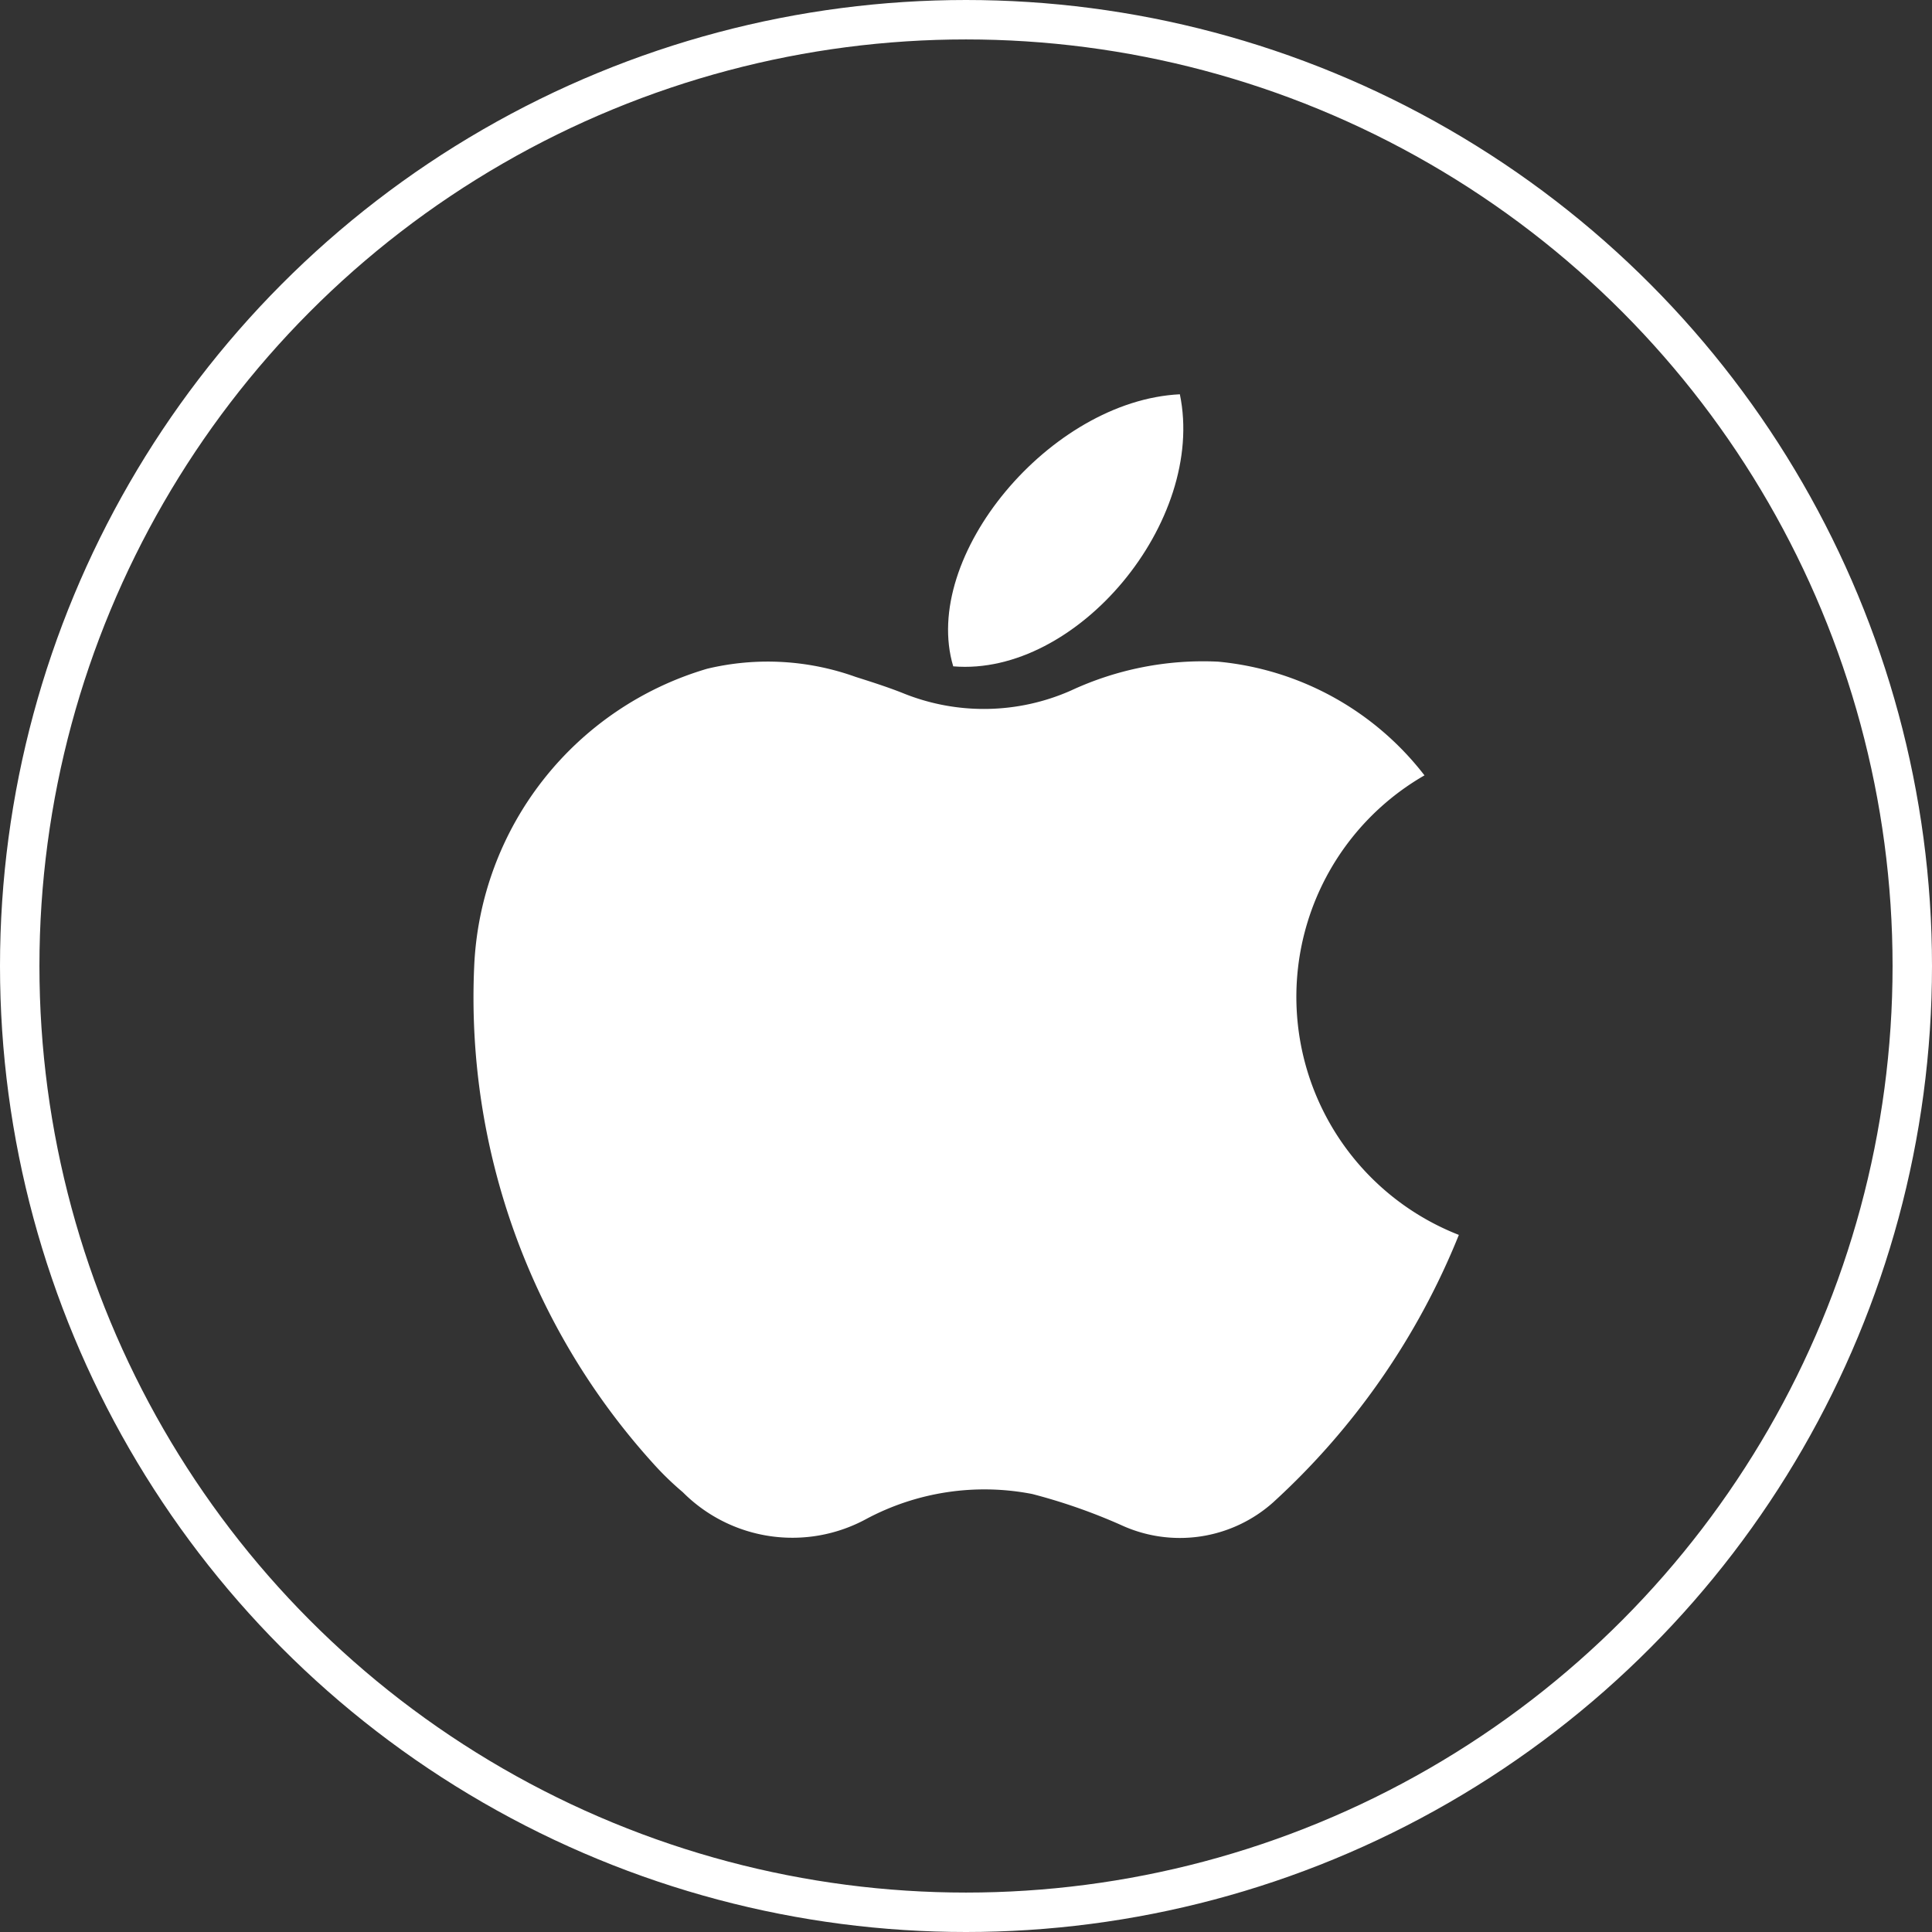 <svg xmlns="http://www.w3.org/2000/svg" width="49" height="49" viewBox="0 0 49 49">
  <rect x="0" y="0" width="49" height="49" fill="#333333" stroke="none"/>
  <g id="Group_130" data-name="Group 130" transform="translate(-482 -970)">
    <g id="Ellipse_4" data-name="Ellipse 4" transform="translate(482 970)" fill="rgba(255,255,255,0)" stroke="#fff" stroke-width="1">
      <circle cx="24.5" cy="24.5" r="24.5" stroke="none"/>
      <circle cx="24.5" cy="24.5" r="24" fill="none"/>
    </g>
    <g id="Group_110" data-name="Group 110" transform="translate(438.157 941.412)">
      <path id="Path_35" data-name="Path 35" d="M79.971,101.1a6.482,6.482,0,0,0,.872,11.655,18.575,18.575,0,0,1-4.715,6.788,3.553,3.553,0,0,1-3.853.57,14.514,14.514,0,0,0-2.254-.787,6.359,6.359,0,0,0-4.213.637,3.922,3.922,0,0,1-4.647-.682,7.61,7.61,0,0,1-.774-.754,17.6,17.6,0,0,1-4.517-12.591,8.24,8.24,0,0,1,5.908-7.54,6.6,6.6,0,0,1,3.767.207c.4.127.8.254,1.187.407a5.457,5.457,0,0,0,4.279-.064,7.941,7.941,0,0,1,3.722-.73A7.491,7.491,0,0,1,79.971,101.1Z" transform="translate(0 -52.847)" fill="#fff" fill-rule="evenodd"/>
      <path id="Path_36" data-name="Path 36" d="M166.6,38.588c.669,3.225-2.612,7.163-5.748,6.9C160.018,42.7,163.309,38.749,166.6,38.588Z" transform="translate(-92.833 0)" fill="#fff" fill-rule="evenodd"/>
    </g>
  </g>
</svg>

